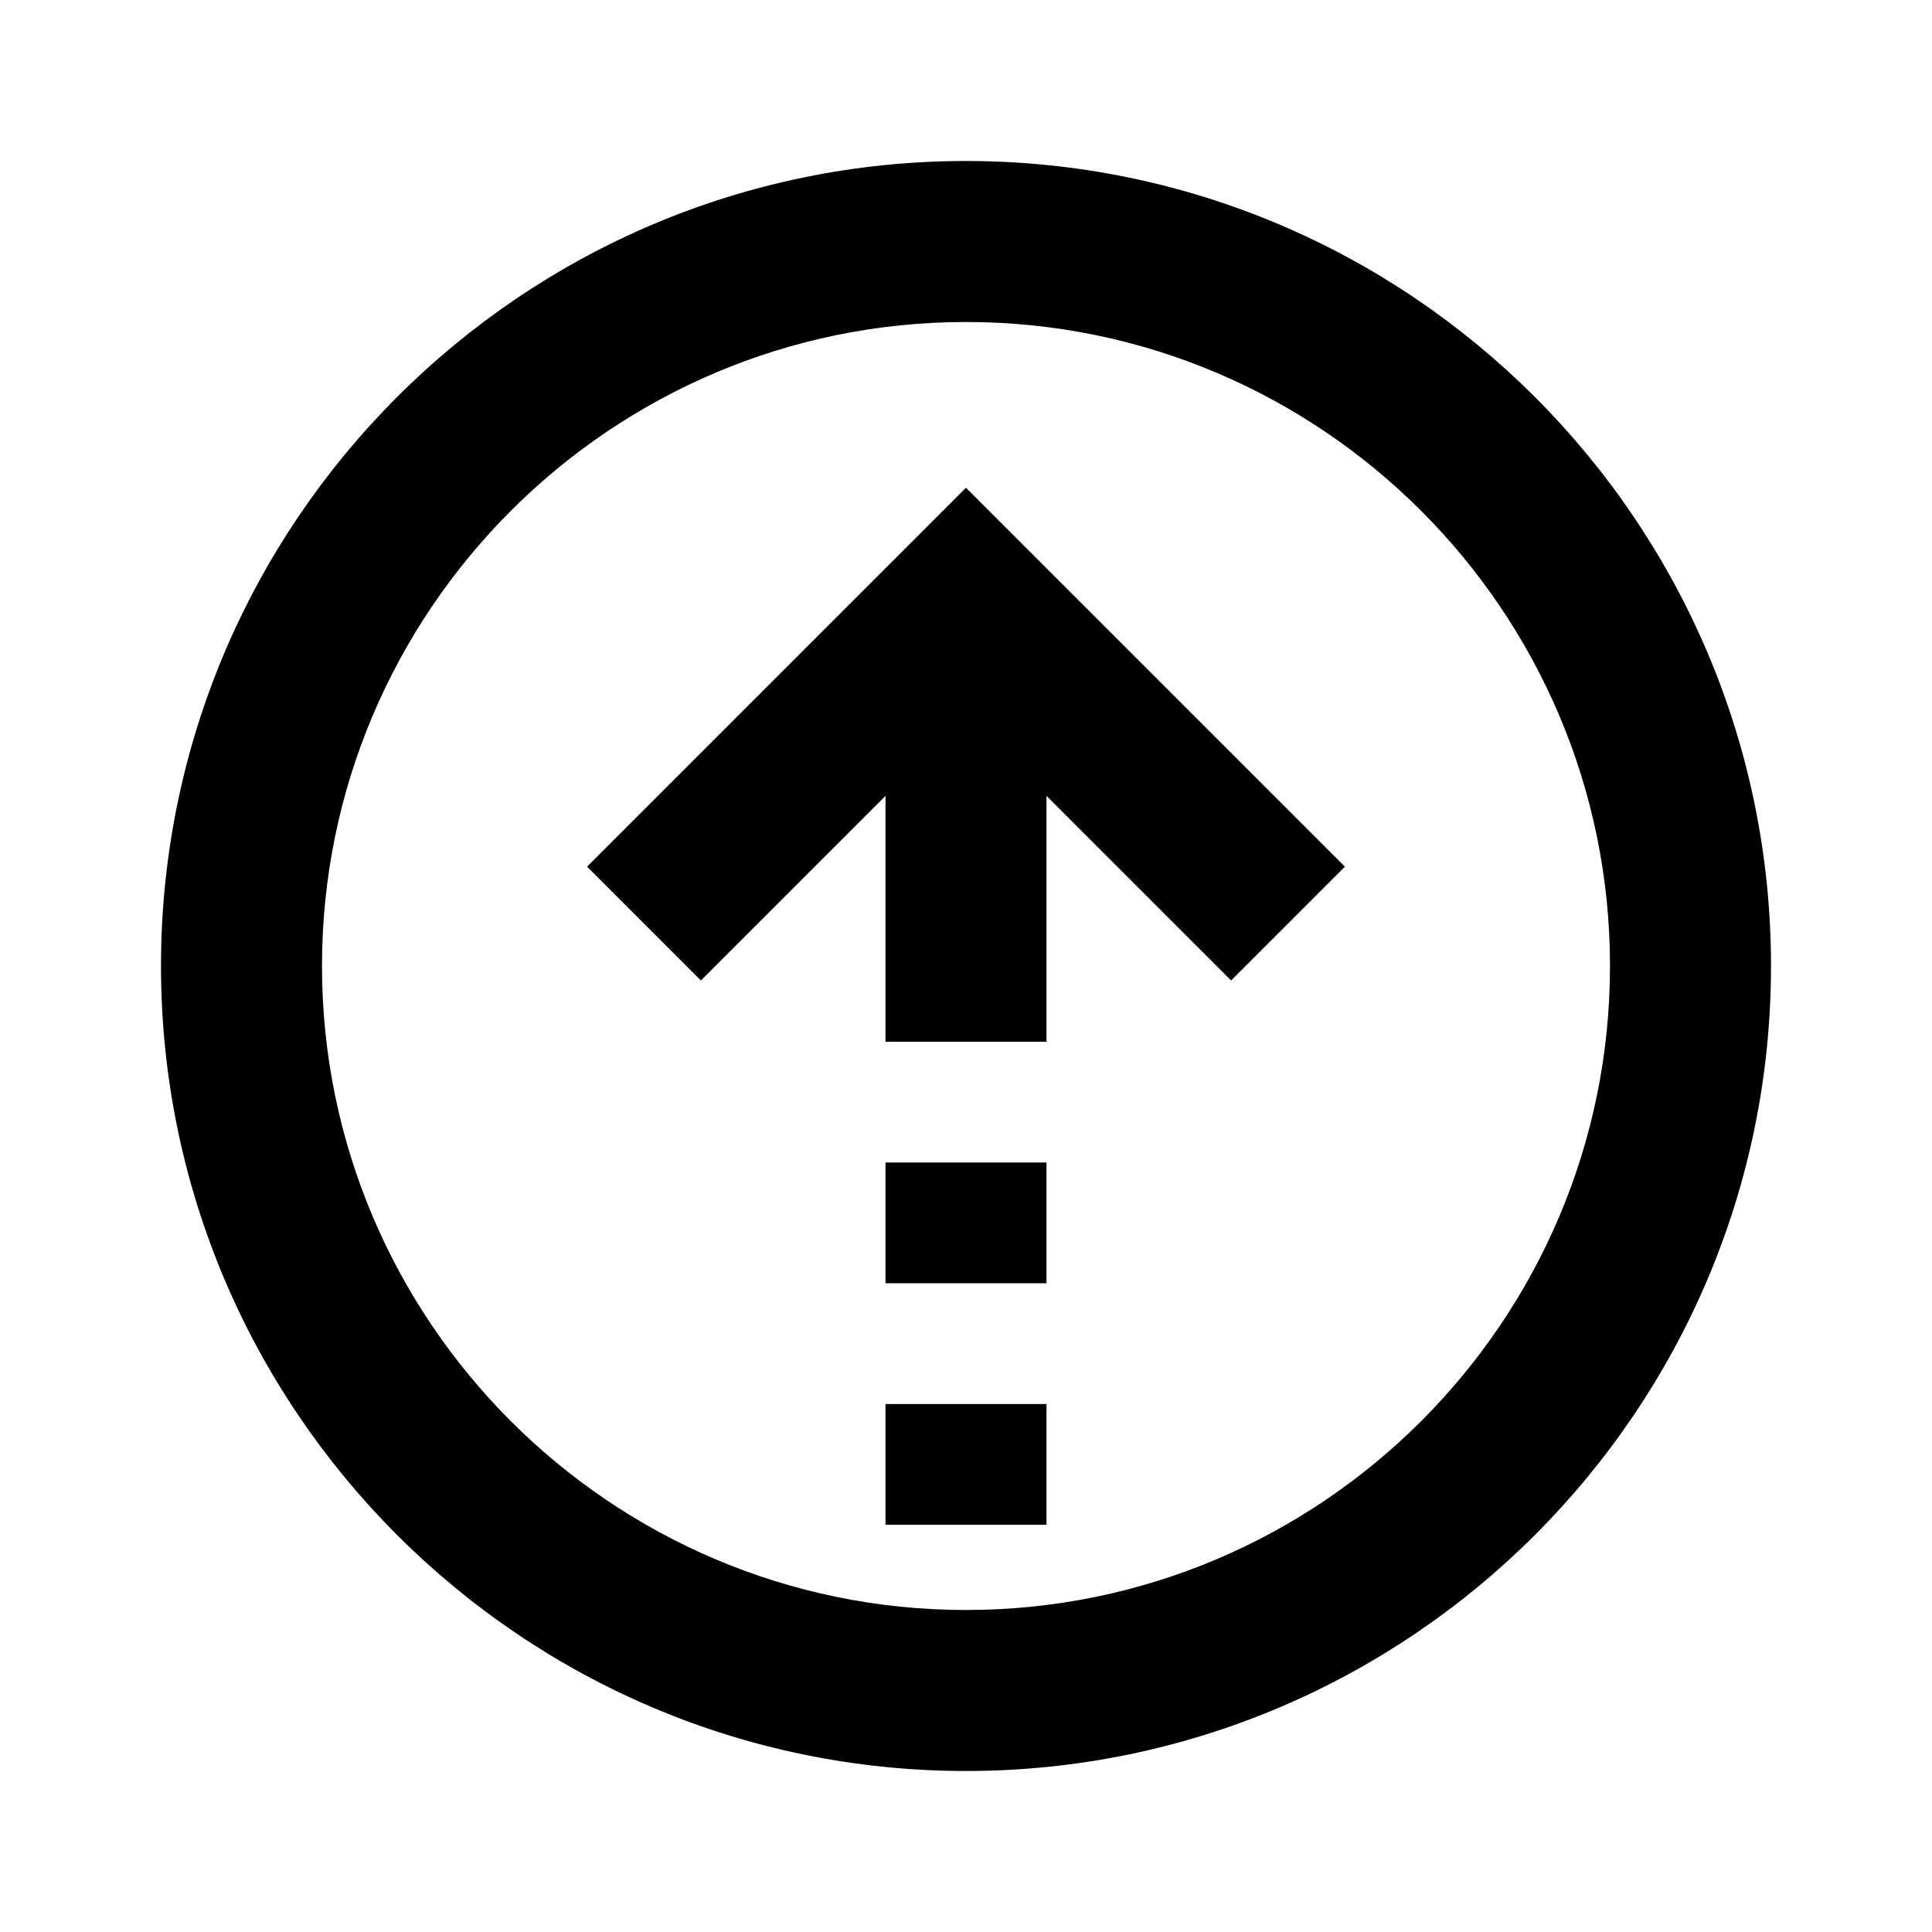 <svg xmlns="http://www.w3.org/2000/svg" height="16" viewBox="0 0 24 24" width="16"><path d="m11 18.941h2v-1.5h-2zm0-3h2v-1.5h-2zm1-9.882-4.707 4.707 1.414 1.414 2.293-2.293v3.054h2v-3.054l2.293 2.293 1.414-1.414zm0-2.059c-4.411 0-8 3.589-8 8s3.589 8 8 8 8-3.589 8-8-3.589-8-8-8zm0 18c-5.514 0-10-4.486-10-10s4.486-10 10-10 10 4.486 10 10-4.486 10-10 10z" fill-rule="evenodd"/></svg>